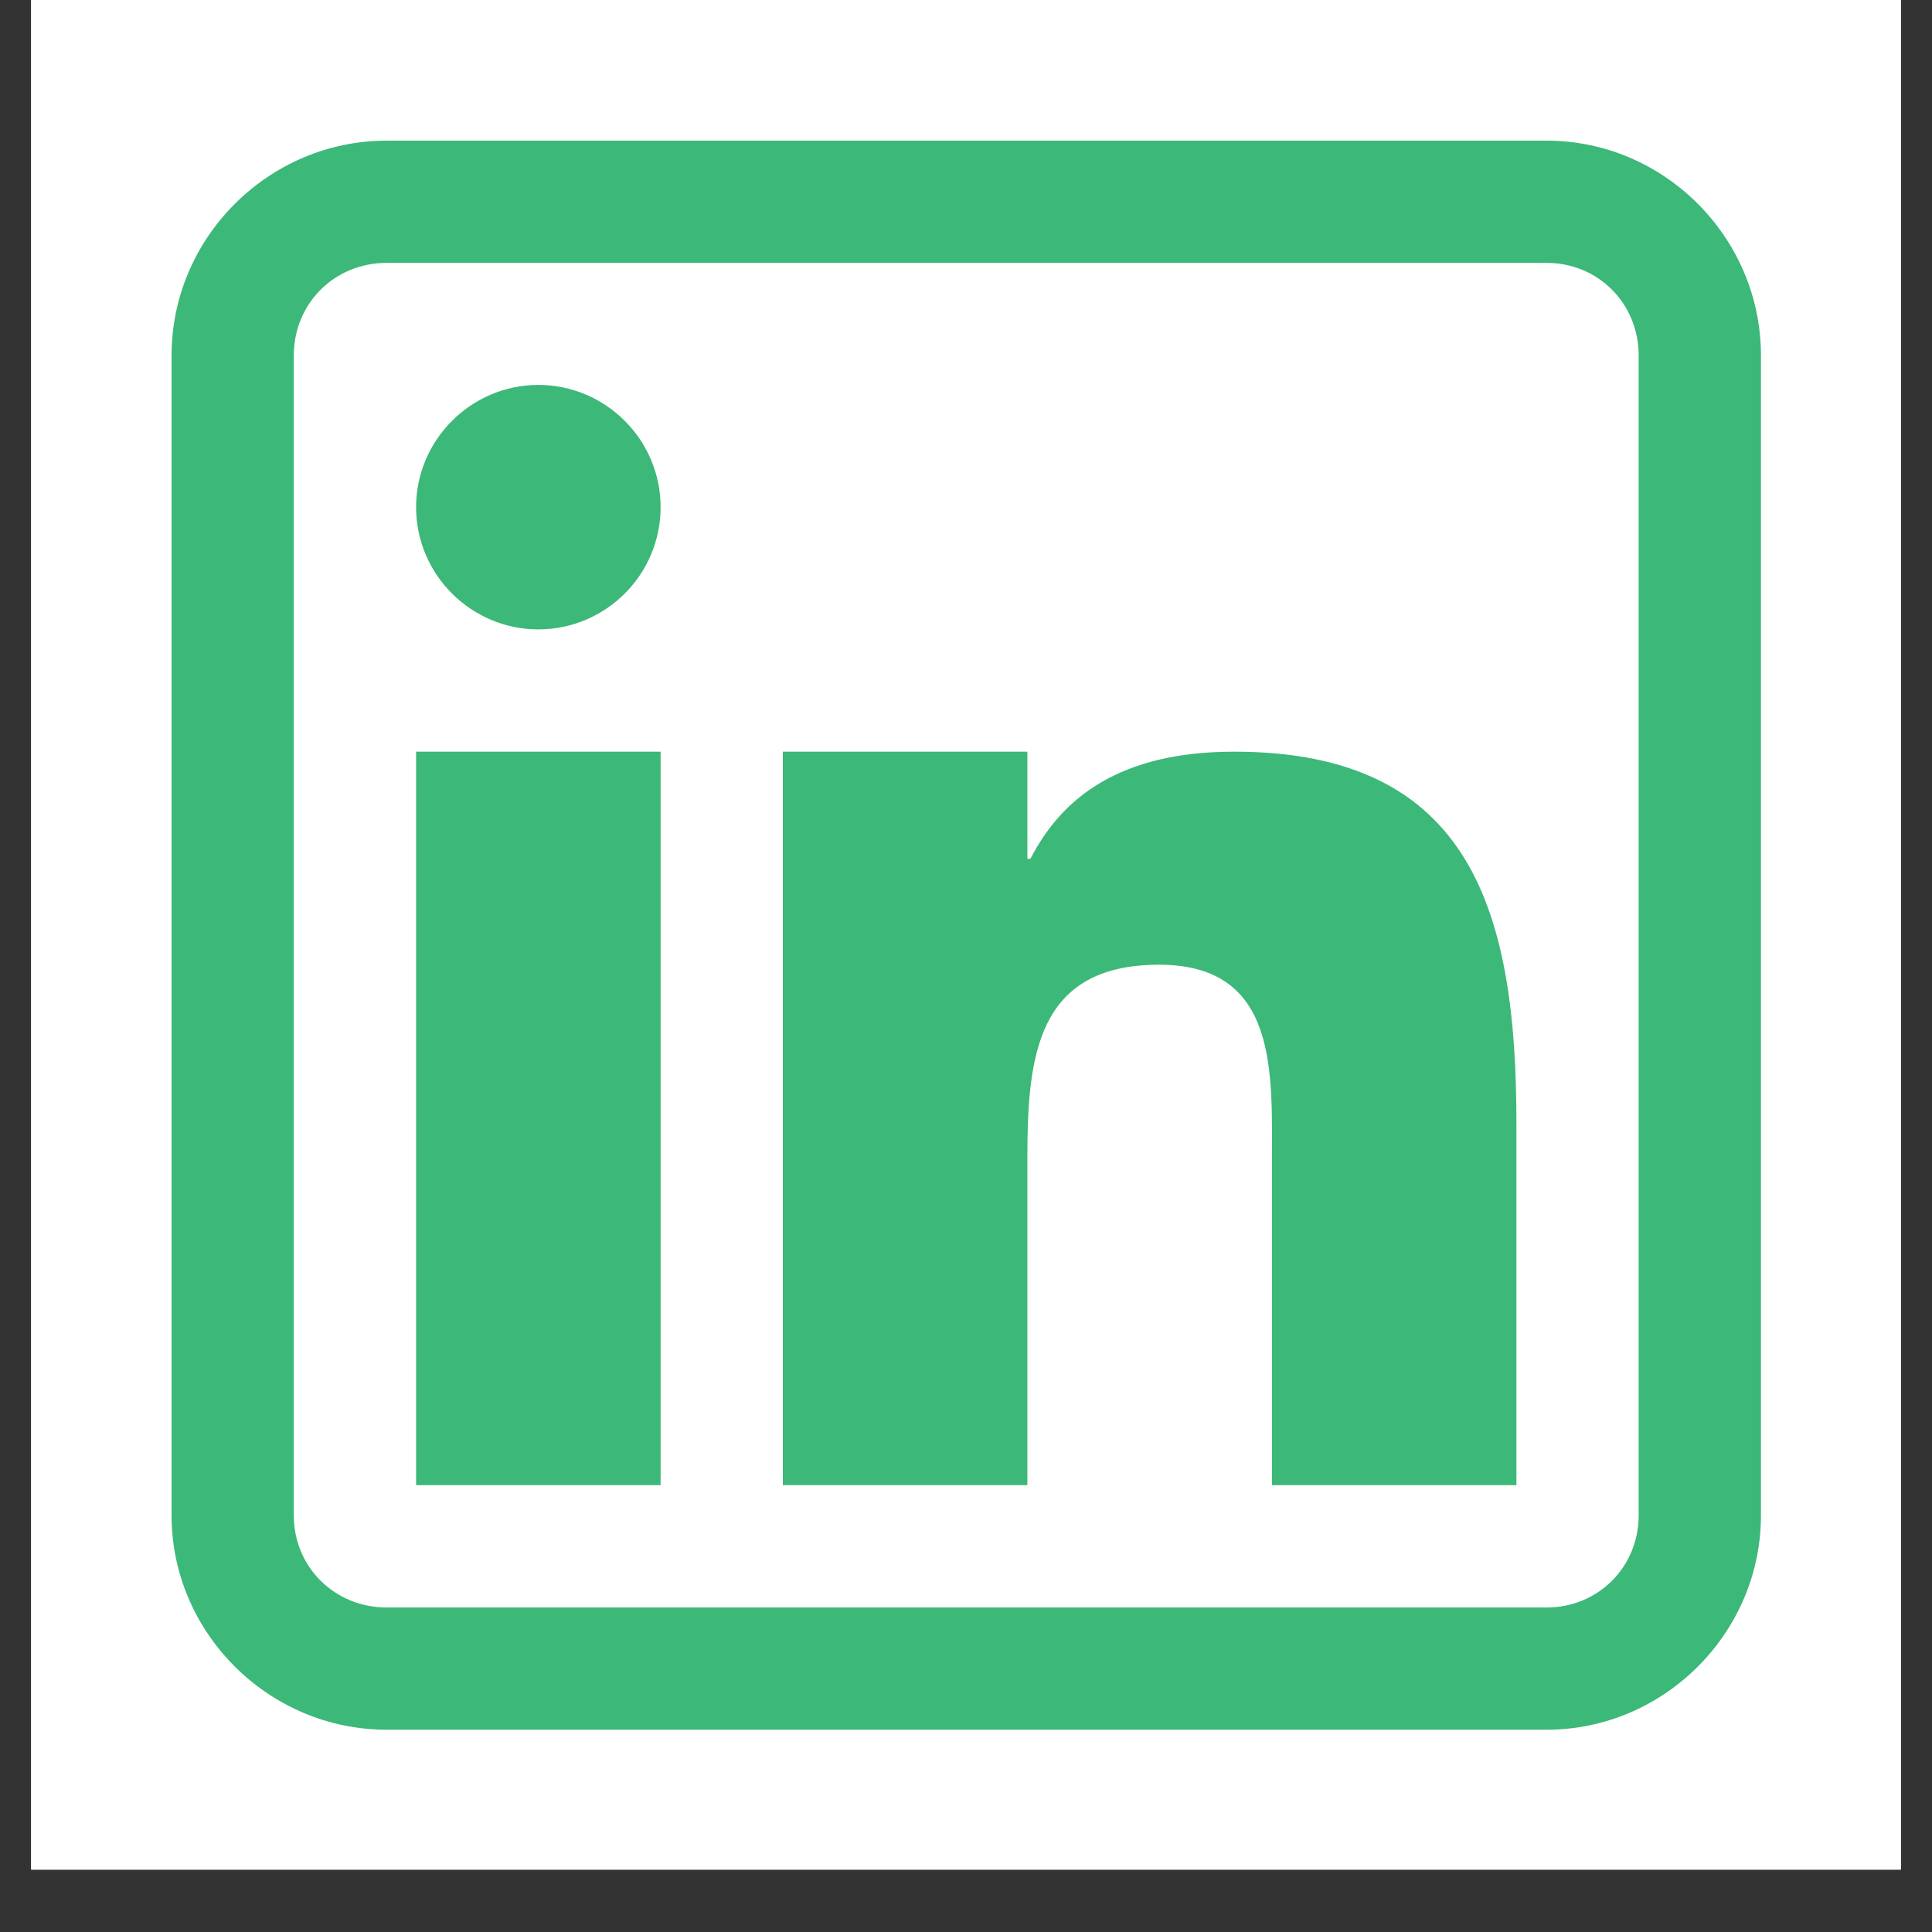 <svg xmlns="http://www.w3.org/2000/svg" xmlns:xlink="http://www.w3.org/1999/xlink" width="40" zoomAndPan="magnify" viewBox="0 0 30 30" height="40" preserveAspectRatio="xMidYMid meet" version="1.0"><rect x="0" y="0" width="30" height="30" fill="#333333" stroke="none"/><defs><clipPath id="e44976f3af"><path d="M 0.484 0 L 29.516 0 L 29.516 29.031 L 0.484 29.031 Z M 0.484 0 " clip-rule="nonzero"/></clipPath><clipPath id="ed00999091"><path d="M 2.664 2.184 L 27.344 2.184 L 27.344 26.859 L 2.664 26.859 Z M 2.664 2.184 " clip-rule="nonzero"/></clipPath></defs><g clip-path="url(#e44976f3af)"><path fill="#ffffff" d="M 0.484 0 L 29.516 0 L 29.516 29.031 L 0.484 29.031 Z M 0.484 0 " fill-opacity="1" fill-rule="nonzero"/><path fill="#ffffff" d="M 0.484 0 L 29.516 0 L 29.516 29.031 L 0.484 29.031 Z M 0.484 0 " fill-opacity="1" fill-rule="nonzero"/></g><g clip-path="url(#ed00999091)"><path fill="#3cb878" d="M 6.004 2.184 C 4.172 2.184 2.664 3.688 2.664 5.52 L 2.664 23.531 C 2.664 25.355 4.172 26.859 6.004 26.859 L 24.016 26.859 C 25.84 26.859 27.344 25.355 27.344 23.531 L 27.344 5.52 C 27.344 3.688 25.84 2.184 24.016 2.184 Z M 6.004 4.082 L 24.016 4.082 C 24.816 4.082 25.445 4.711 25.445 5.52 L 25.445 23.531 C 25.445 24.332 24.816 24.961 24.016 24.961 L 6.004 24.961 C 5.195 24.961 4.562 24.332 4.562 23.531 L 4.562 5.52 C 4.562 4.711 5.195 4.082 6.004 4.082 Z M 8.359 5.977 C 7.316 5.977 6.461 6.832 6.461 7.875 C 6.461 8.922 7.316 9.773 8.359 9.773 C 9.406 9.773 10.258 8.922 10.258 7.875 C 10.258 6.832 9.406 5.977 8.359 5.977 Z M 6.461 11.672 L 6.461 23.062 L 10.258 23.062 L 10.258 11.672 Z M 12.156 11.672 L 12.156 23.062 L 15.953 23.062 L 15.953 17.977 C 15.953 16.398 16.102 14.98 18 14.98 C 19.867 14.98 19.75 16.68 19.75 18.078 L 19.75 23.062 L 23.547 23.062 L 23.547 17.441 C 23.547 14.18 22.863 11.672 19.164 11.672 C 17.387 11.672 16.488 12.387 16 13.336 L 15.953 13.336 L 15.953 11.672 Z M 12.156 11.672 " fill-opacity="1" fill-rule="nonzero"/></g></svg>